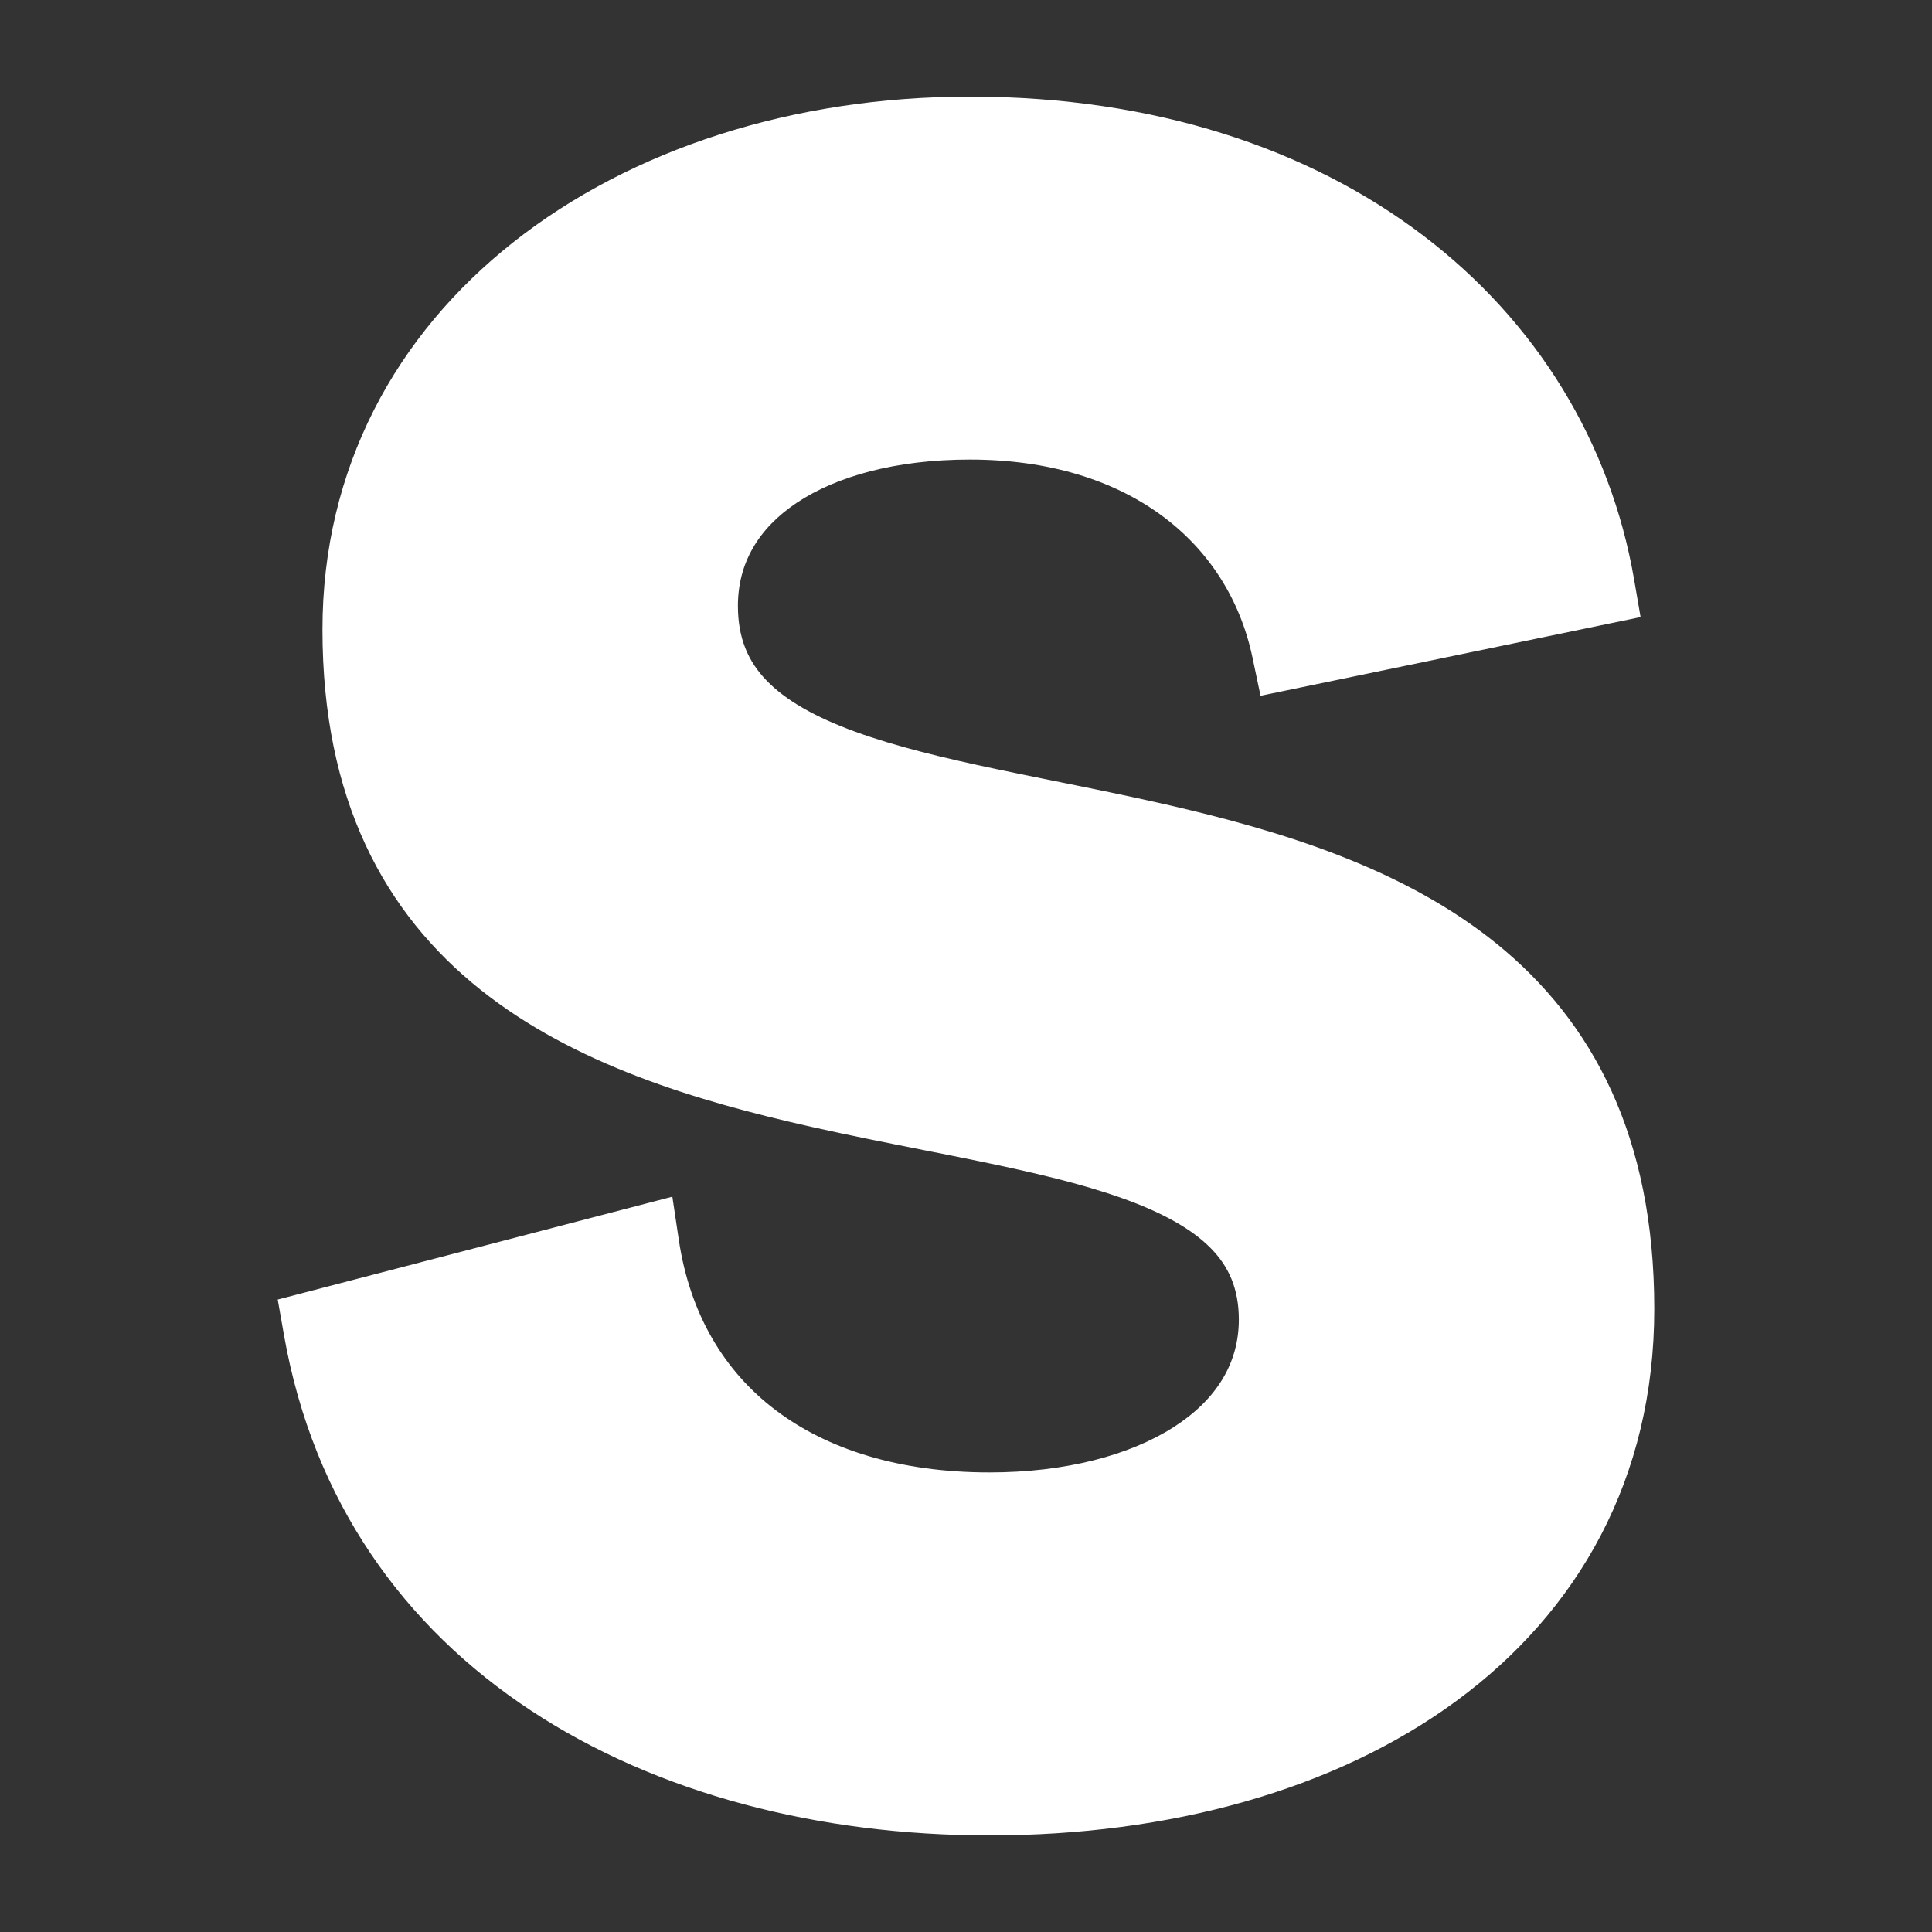 <svg xmlns="http://www.w3.org/2000/svg" fill="none" viewBox="0 0 320 320" height="320" width="320">
<rect x="0" y="0" width="320" height="320" fill="#333333" stroke="none"/>
<path fill="white" d="M46 215.247L111.362 198.209L112.432 205.367C114.267 217.643 119.938 227.096 128.456 233.554C137.046 240.067 149.005 243.881 163.885 243.881C176.487 243.881 187.122 241.029 194.383 236.386C201.492 231.839 205.19 225.771 205.19 218.577C205.19 213.393 203.484 209.727 200.532 206.733C197.377 203.532 192.507 200.821 185.803 198.436C179.143 196.067 171.219 194.203 162.366 192.373C159.315 191.742 156.13 191.111 152.866 190.465C146.851 189.273 140.572 188.03 134.39 186.64C115.278 182.345 95.035 176.258 79.566 163.911C63.686 151.237 53.411 132.445 53.411 104.28C53.411 50.839 102.017 16 160.648 16C221.904 16 262.852 50.627 270.67 96.043L271.731 102.209L208.785 115.241L207.448 108.897C203.417 89.759 186.783 76.119 160.648 76.119C148.405 76.119 138.549 78.881 131.967 83.276C125.571 87.546 122.221 93.321 122.221 100.351C122.221 105.766 123.965 109.591 126.938 112.686C130.101 115.979 134.969 118.757 141.657 121.196C148.307 123.622 156.222 125.529 165.071 127.396C168.19 128.054 171.454 128.713 174.8 129.388C180.745 130.588 186.947 131.839 193.043 133.23C212.157 137.594 232.41 143.766 247.882 156.303C263.756 169.166 274 188.22 274 216.792C274 244.847 261.423 266.925 241.135 281.793C221.035 296.524 193.67 304 163.885 304C107.391 304 56.776 276.459 47.034 221.123L46 215.247Z" clip-rule="evenodd" fill-rule="evenodd"></path>
</svg>
